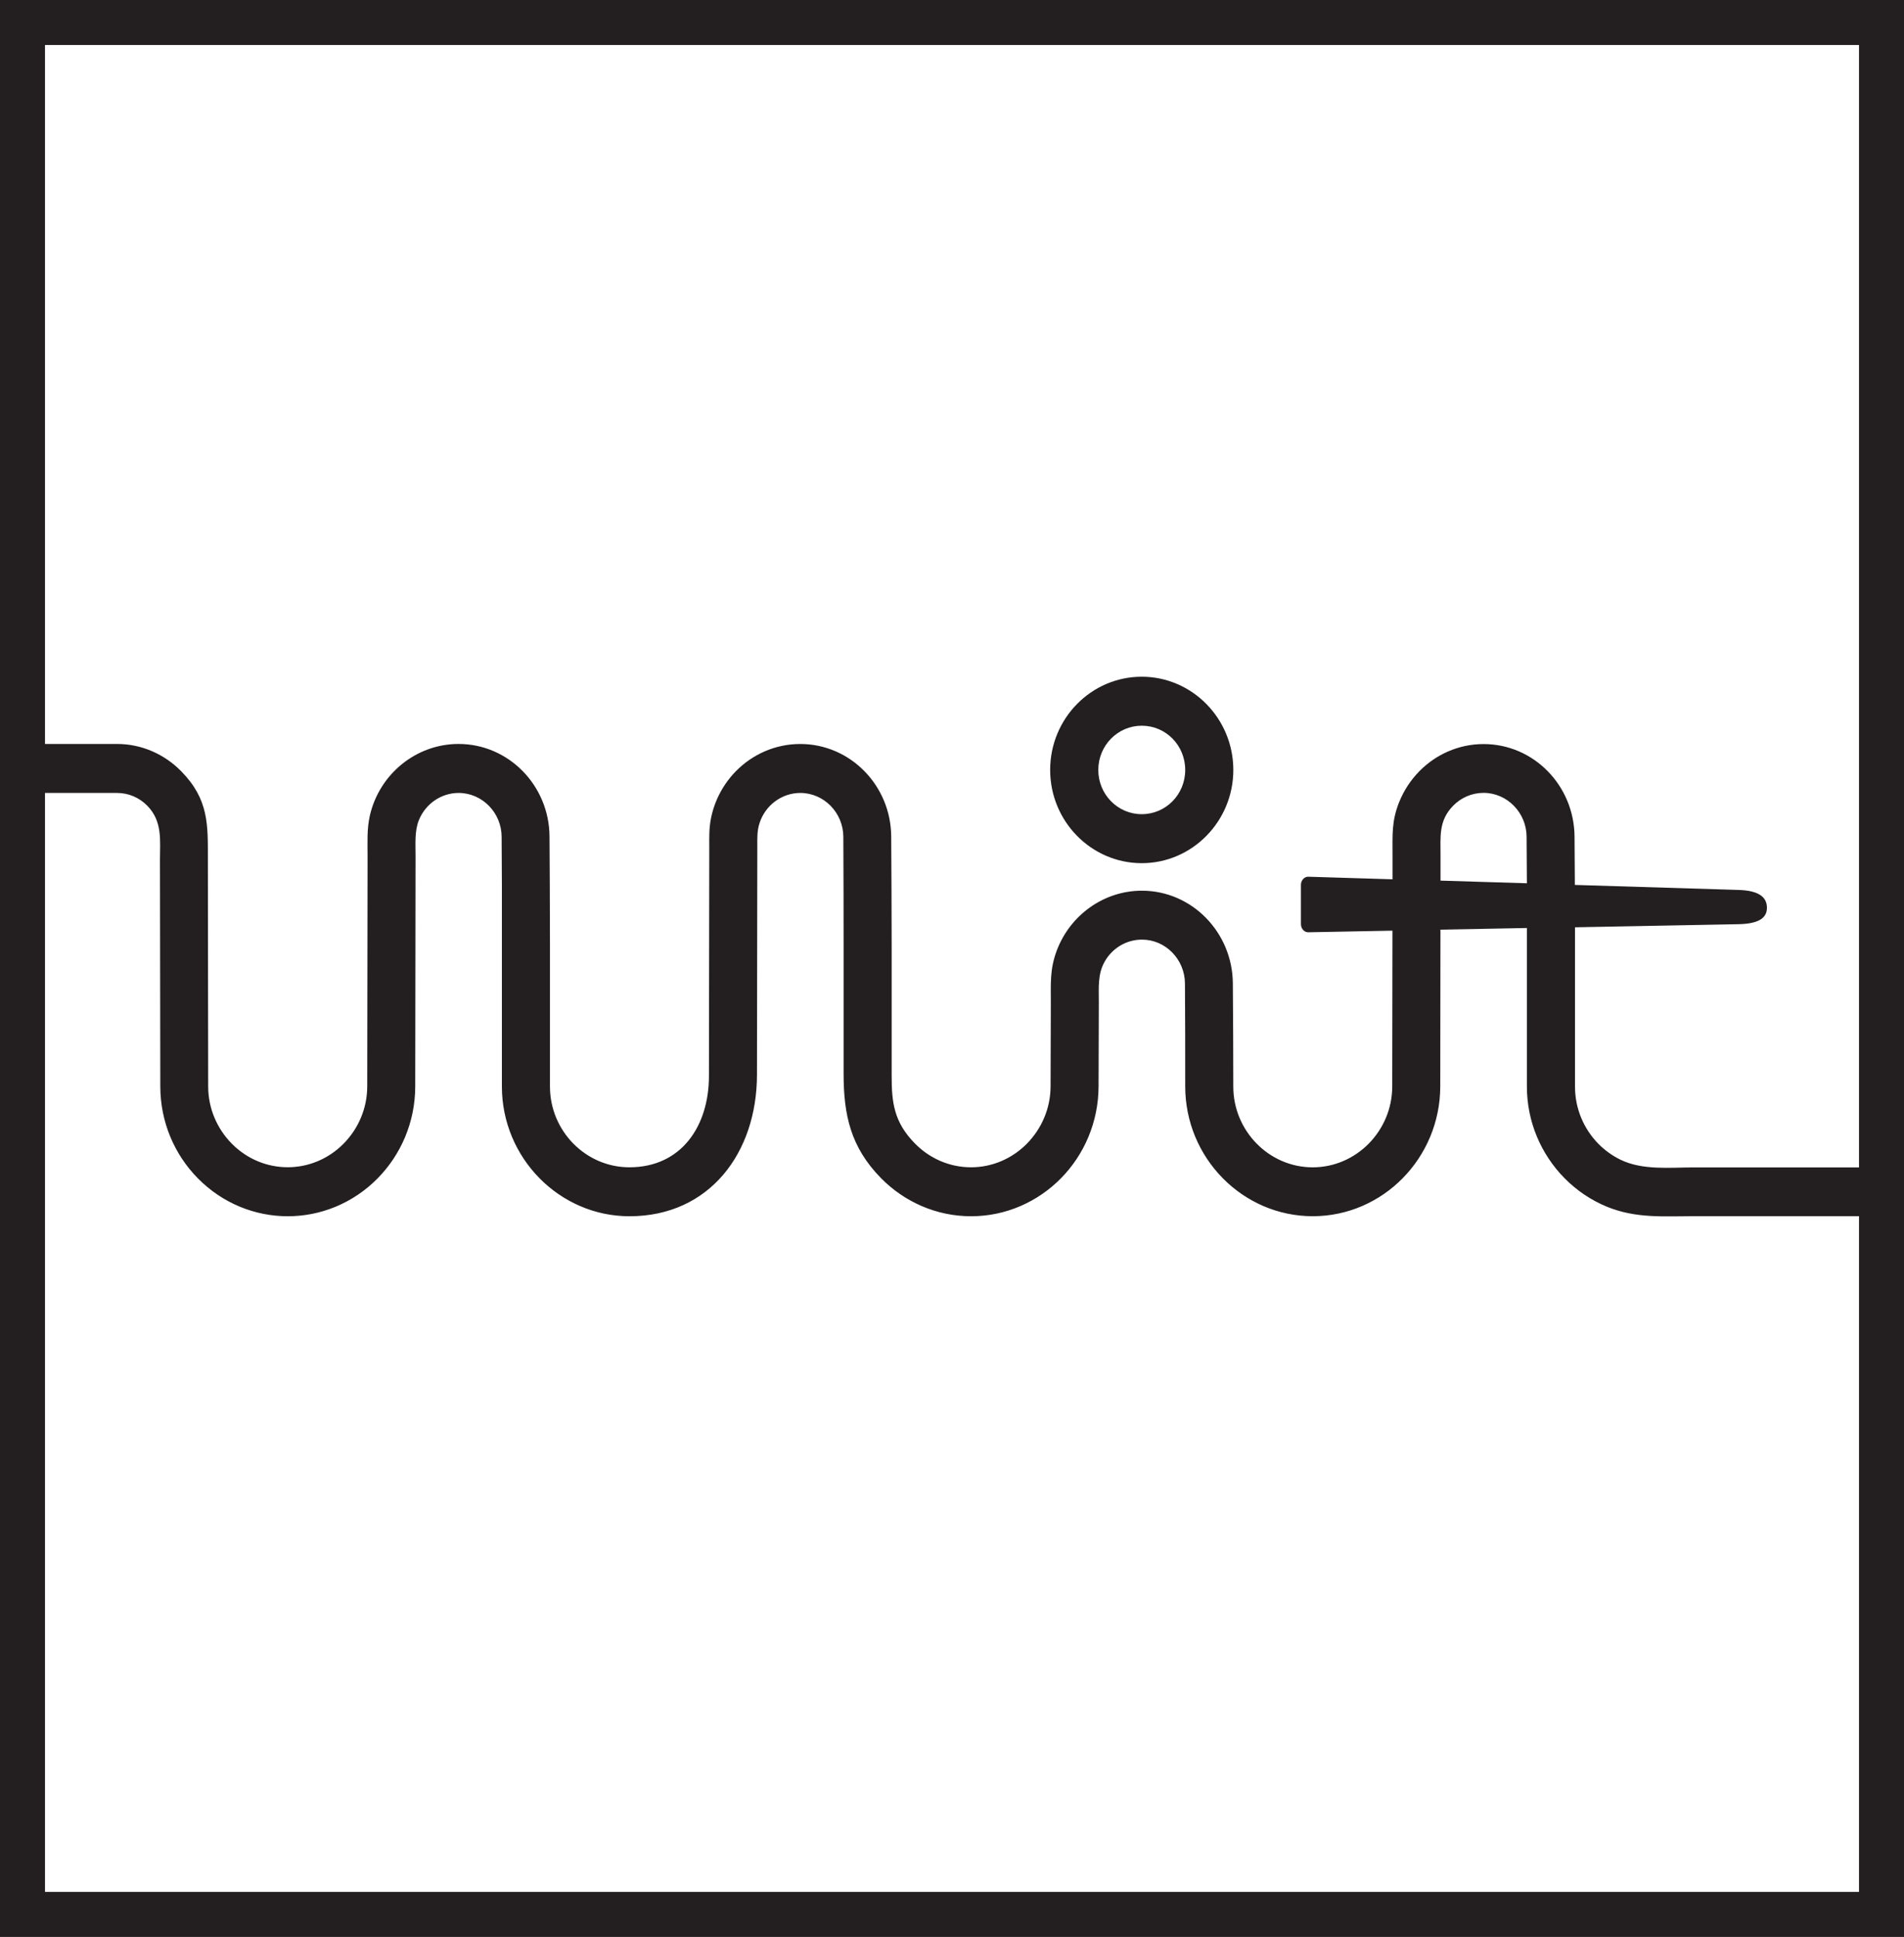 <?xml version="1.0" encoding="UTF-8"?>
<svg id="_レイヤー_1" data-name="レイヤー 1" xmlns="http://www.w3.org/2000/svg" viewBox="0 0 508.62 517.14">
  <rect x="0" y="0" width="508.62" height="517.14" fill="#808080" stroke="none"/>
  <defs>
    <style>
      .cls-1 {
        fill: #fff;
        fill-rule: evenodd;
        stroke: #231f20;
        stroke-miterlimit: 22.93;
        stroke-width: 12.02px;
      }

      .cls-2 {
        fill: #231f20;
      }
    </style>
  </defs>
  <polygon class="cls-1" points="6.01 6.01 502.61 6.01 502.61 511.13 6.01 511.13 6.01 6.01 6.01 6.01"/>
  <path class="cls-2" d="M305,180.68c13.47,0,24.46,11.18,24.46,24.89s-10.98,24.89-24.46,24.89-24.47-11.16-24.47-24.89,10.96-24.89,24.47-24.89h0Zm197.61,130.95v13.08h-49.87c-8.15,0-15.69,.67-23.47-2.52-4.3-1.76-8.17-4.4-11.39-7.68-6.17-6.28-10-14.94-10-24.45v-42.29l-23.09,.44-.05,41.85c-.03,19.07-15.29,34.66-34.06,34.66s-34.07-15.59-34.07-34.66c0-9.2,0-18.31-.07-27.5-.05-6.41-5.17-11.69-11.49-11.69-4.13,0-7.93,2.26-9.97,5.9-1.92,3.41-1.53,7.06-1.55,10.82l-.07,22.48c-.03,9.57-3.87,18.24-10.02,24.5-6.17,6.27-14.67,10.16-24.03,10.16s-17.89-3.9-24.06-10.17c-8.08-8.22-10-16.79-10-27.92v-34.08c0-9.73-.02-19.41-.07-29.16-.03-6.4-5.18-11.69-11.49-11.69-5.03,0-9.35,3.36-10.87,7.98-.73,2.2-.62,4.23-.62,6.48l-.09,60.8c-.03,20.84-12.69,37.76-34.06,37.76-18.73,0-34.08-15.6-34.08-34.66v-38.31c0-5.18,.02-10.29,0-15.45l-.07-12.91c-.03-6.4-5.18-11.69-11.49-11.69-4.65,0-8.84,2.9-10.61,7.25-1.19,2.93-.88,6.47-.89,9.58l-.09,61.53c-.01,9.56-3.84,18.22-9.99,24.49-13.33,13.56-34.79,13.56-48.12,0-6.16-6.26-9.98-14.93-9.99-24.49l-.09-60.46c0-5.3,.71-10.31-3.4-14.5-2.06-2.1-4.93-3.4-8.09-3.4H6.01v-13.08H31.23c6.68,0,12.76,2.79,17.18,7.29,7.43,7.56,7.11,14.35,7.12,23.52l.08,60.63c0,5.91,2.41,11.31,6.27,15.24,8.31,8.45,21.63,8.45,29.94,0,3.87-3.93,6.27-9.33,6.28-15.24l.09-61.57c0-3.66-.21-7.14,.61-10.74,2.56-11.14,12.4-19.13,23.69-19.13,13.4,0,24.23,11.12,24.3,24.72l.07,12.67c.03,5.28,.05,10.54,.05,15.83v38.23c0,11.88,9.55,21.58,21.22,21.58,13.92,0,21.24-11.04,21.25-24.35l.09-61.07c0-2.71-.09-4.92,.44-7.68,.96-4.88,3.34-9.26,6.68-12.66,4.4-4.48,10.49-7.26,17.18-7.26,13.4,0,24.23,11.12,24.3,24.72,.05,9.72,.12,19.41,.12,29.12v34.77c0,7.15,.62,12.37,6.23,18.07,3.84,3.91,9.14,6.34,14.97,6.34s11.11-2.43,14.95-6.33c3.87-3.94,6.28-9.34,6.3-15.25l.07-22.27c.01-5.1-.31-8.99,1.59-14.03,3.6-9.53,12.63-15.97,22.73-15.97,13.4,0,24.2,11.16,24.3,24.72,.07,9.2,.12,18.35,.12,27.56,0,11.86,9.56,21.58,21.21,21.58s21.23-9.72,21.25-21.58l.06-41.61-22.47,.43c-.54,0-1.01-.2-1.4-.63-.38-.43-.58-.96-.58-1.57v-10.43c0-.62,.2-1.15,.59-1.58,.39-.43,.87-.64,1.41-.62l22.47,.69v-6.59c.01-5.17-.29-8.9,1.78-14.05,1.25-3.09,3.09-5.88,5.38-8.21,4.41-4.48,10.48-7.26,17.16-7.26,13.42,0,24.21,11.11,24.3,24.72l.08,12.89,43.77,1.34c6.16,.19,7.49,2.46,7.54,4.64,.05,2.23-1.25,4.38-7.55,4.5l-43.72,.83v42.53c0,5.94,2.39,11.35,6.23,15.26,1.7,1.73,3.7,3.18,5.89,4.25,5.95,2.9,13.21,2.07,19.64,2.07h50.11Zm-197.61-117.87c-6.42,0-11.61,5.28-11.61,11.81s5.18,11.81,11.61,11.81,11.61-5.26,11.61-11.81-5.16-11.81-11.61-11.81h0Zm102.88,42.06l-.08-12.44c-.03-6.38-5.19-11.69-11.49-11.69-3.17,0-6.04,1.31-8.12,3.43-3.91,3.97-3.37,8.23-3.38,13.19v6.81s23.07,.71,23.07,.71h0Z"/>
</svg>